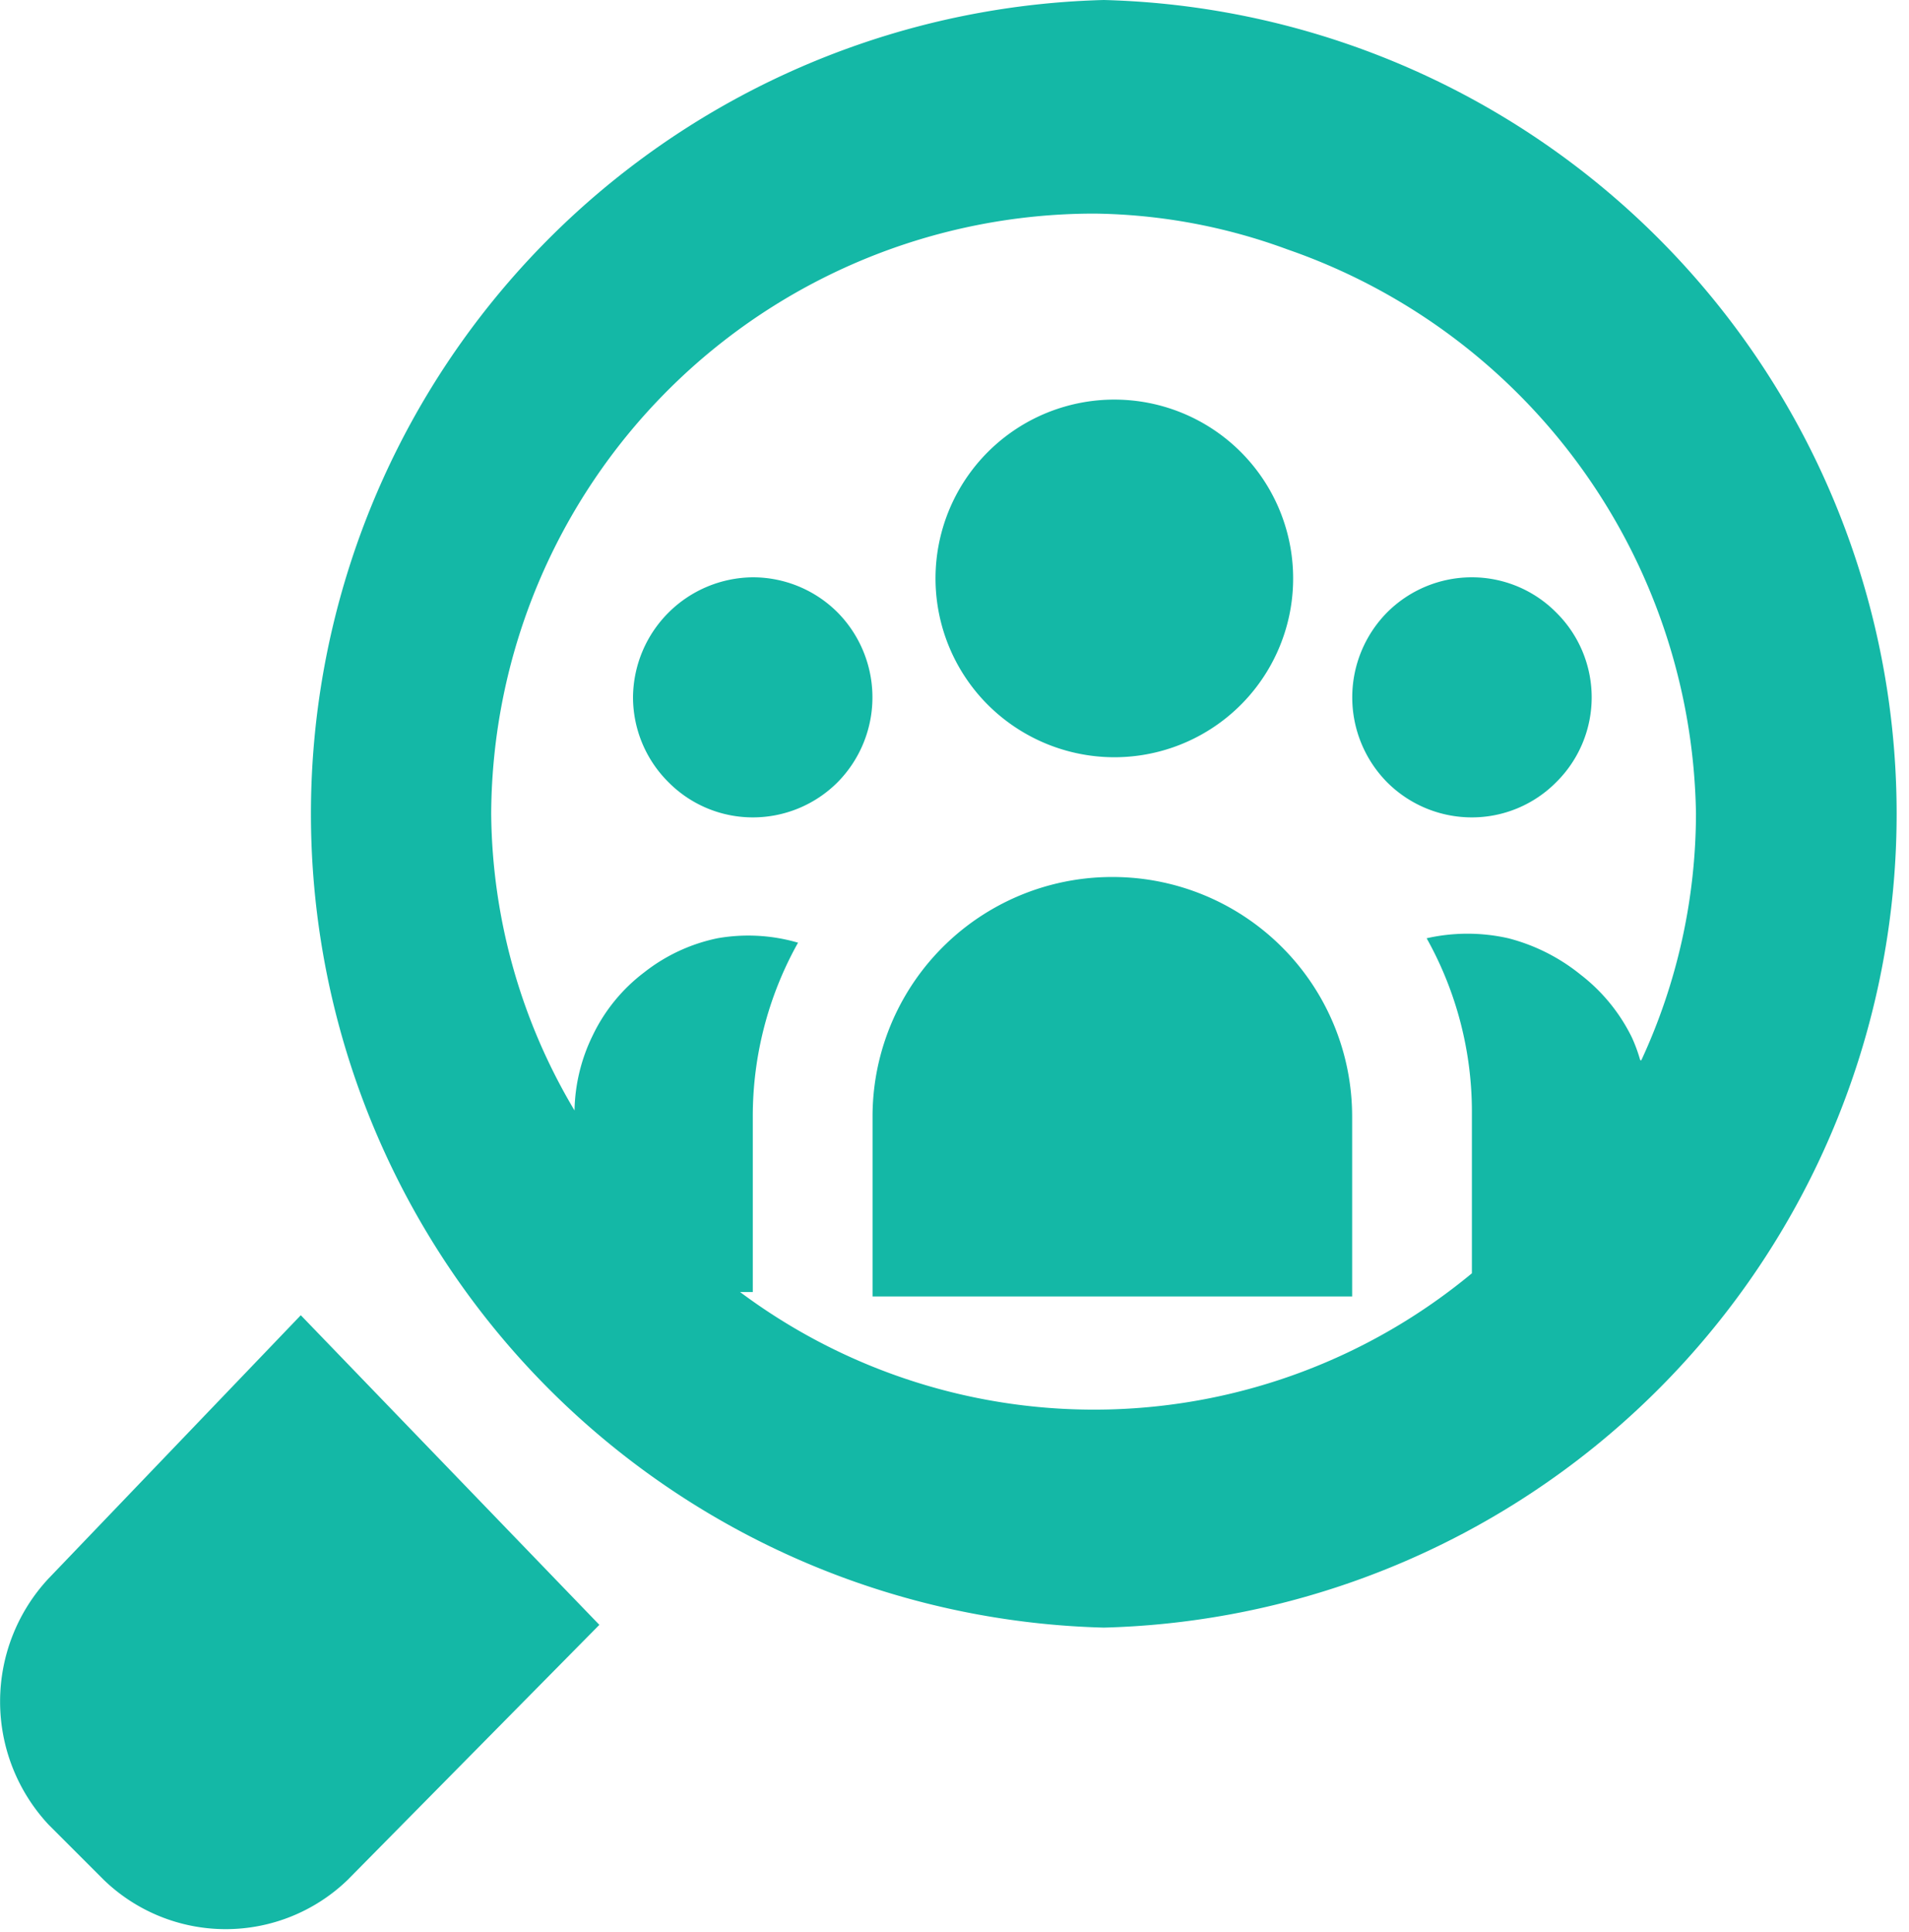 <svg xmlns="http://www.w3.org/2000/svg" viewBox="0 0 34.59 35"><defs><style>.cls-1{fill:#14b8a6;}</style></defs><title>Asset 11</title><g id="Layer_2" data-name="Layer 2"><g id="Layer_1-2" data-name="Layer 1"><path class="cls-1" d="M20,0a14.75,14.75,0,0,0,0,29.49A14.75,14.75,0,0,0,20,0Zm9.72,19.21a2.86,2.86,0,0,0-.15-.41,3.23,3.23,0,0,0-.93-1.14A3.45,3.45,0,0,0,27.33,17a3.36,3.36,0,0,0-1.48,0,6.44,6.44,0,0,1,.82,3.15v2.92a10.72,10.72,0,0,1-13.26.34h.23V20.23a6.44,6.44,0,0,1,.82-3.15A3.22,3.22,0,0,0,13,17a3.19,3.19,0,0,0-1.33.62,3.12,3.12,0,0,0-.93,1.14,3.21,3.21,0,0,0-.33,1.36A10.67,10.67,0,0,1,8.9,14.74,10.93,10.93,0,0,1,19.83,3.87h0a10.45,10.45,0,0,1,3.5.65,11,11,0,0,1,7.4,10.22A10.66,10.66,0,0,1,29.74,19.21Z"/><path class="cls-1" d="M.88,28.6a3.27,3.27,0,0,0,0,4.46l1,1a3.18,3.18,0,0,0,4.42,0l4.56-4.62L5.45,23.83Z"/><path class="cls-1" d="M20.16,13.72a3.24,3.24,0,1,0-2.31-1A3.25,3.25,0,0,0,20.16,13.72Z"/><path class="cls-1" d="M26.67,10.46a2.17,2.17,0,0,0-1.54.64,2.19,2.19,0,0,0,0,3.07,2.17,2.17,0,0,0,1.54.64,2.15,2.15,0,0,0,1.53-.64,2.16,2.16,0,0,0,0-3.07A2.15,2.15,0,0,0,26.67,10.46Z"/><path class="cls-1" d="M15.18,11.1a2.17,2.17,0,0,0-1.54-.64,2.19,2.19,0,0,0-2.17,2.17,2.17,2.17,0,0,0,.64,1.54,2.15,2.15,0,0,0,1.53.64,2.17,2.17,0,0,0,1.54-.64,2.19,2.19,0,0,0,0-3.07Z"/><path class="cls-1" d="M20.16,15.89a4.34,4.34,0,0,0-4.35,4.34v3.26H24.5V20.23a4.34,4.34,0,0,0-4.34-4.34Z"/></g></g></svg>